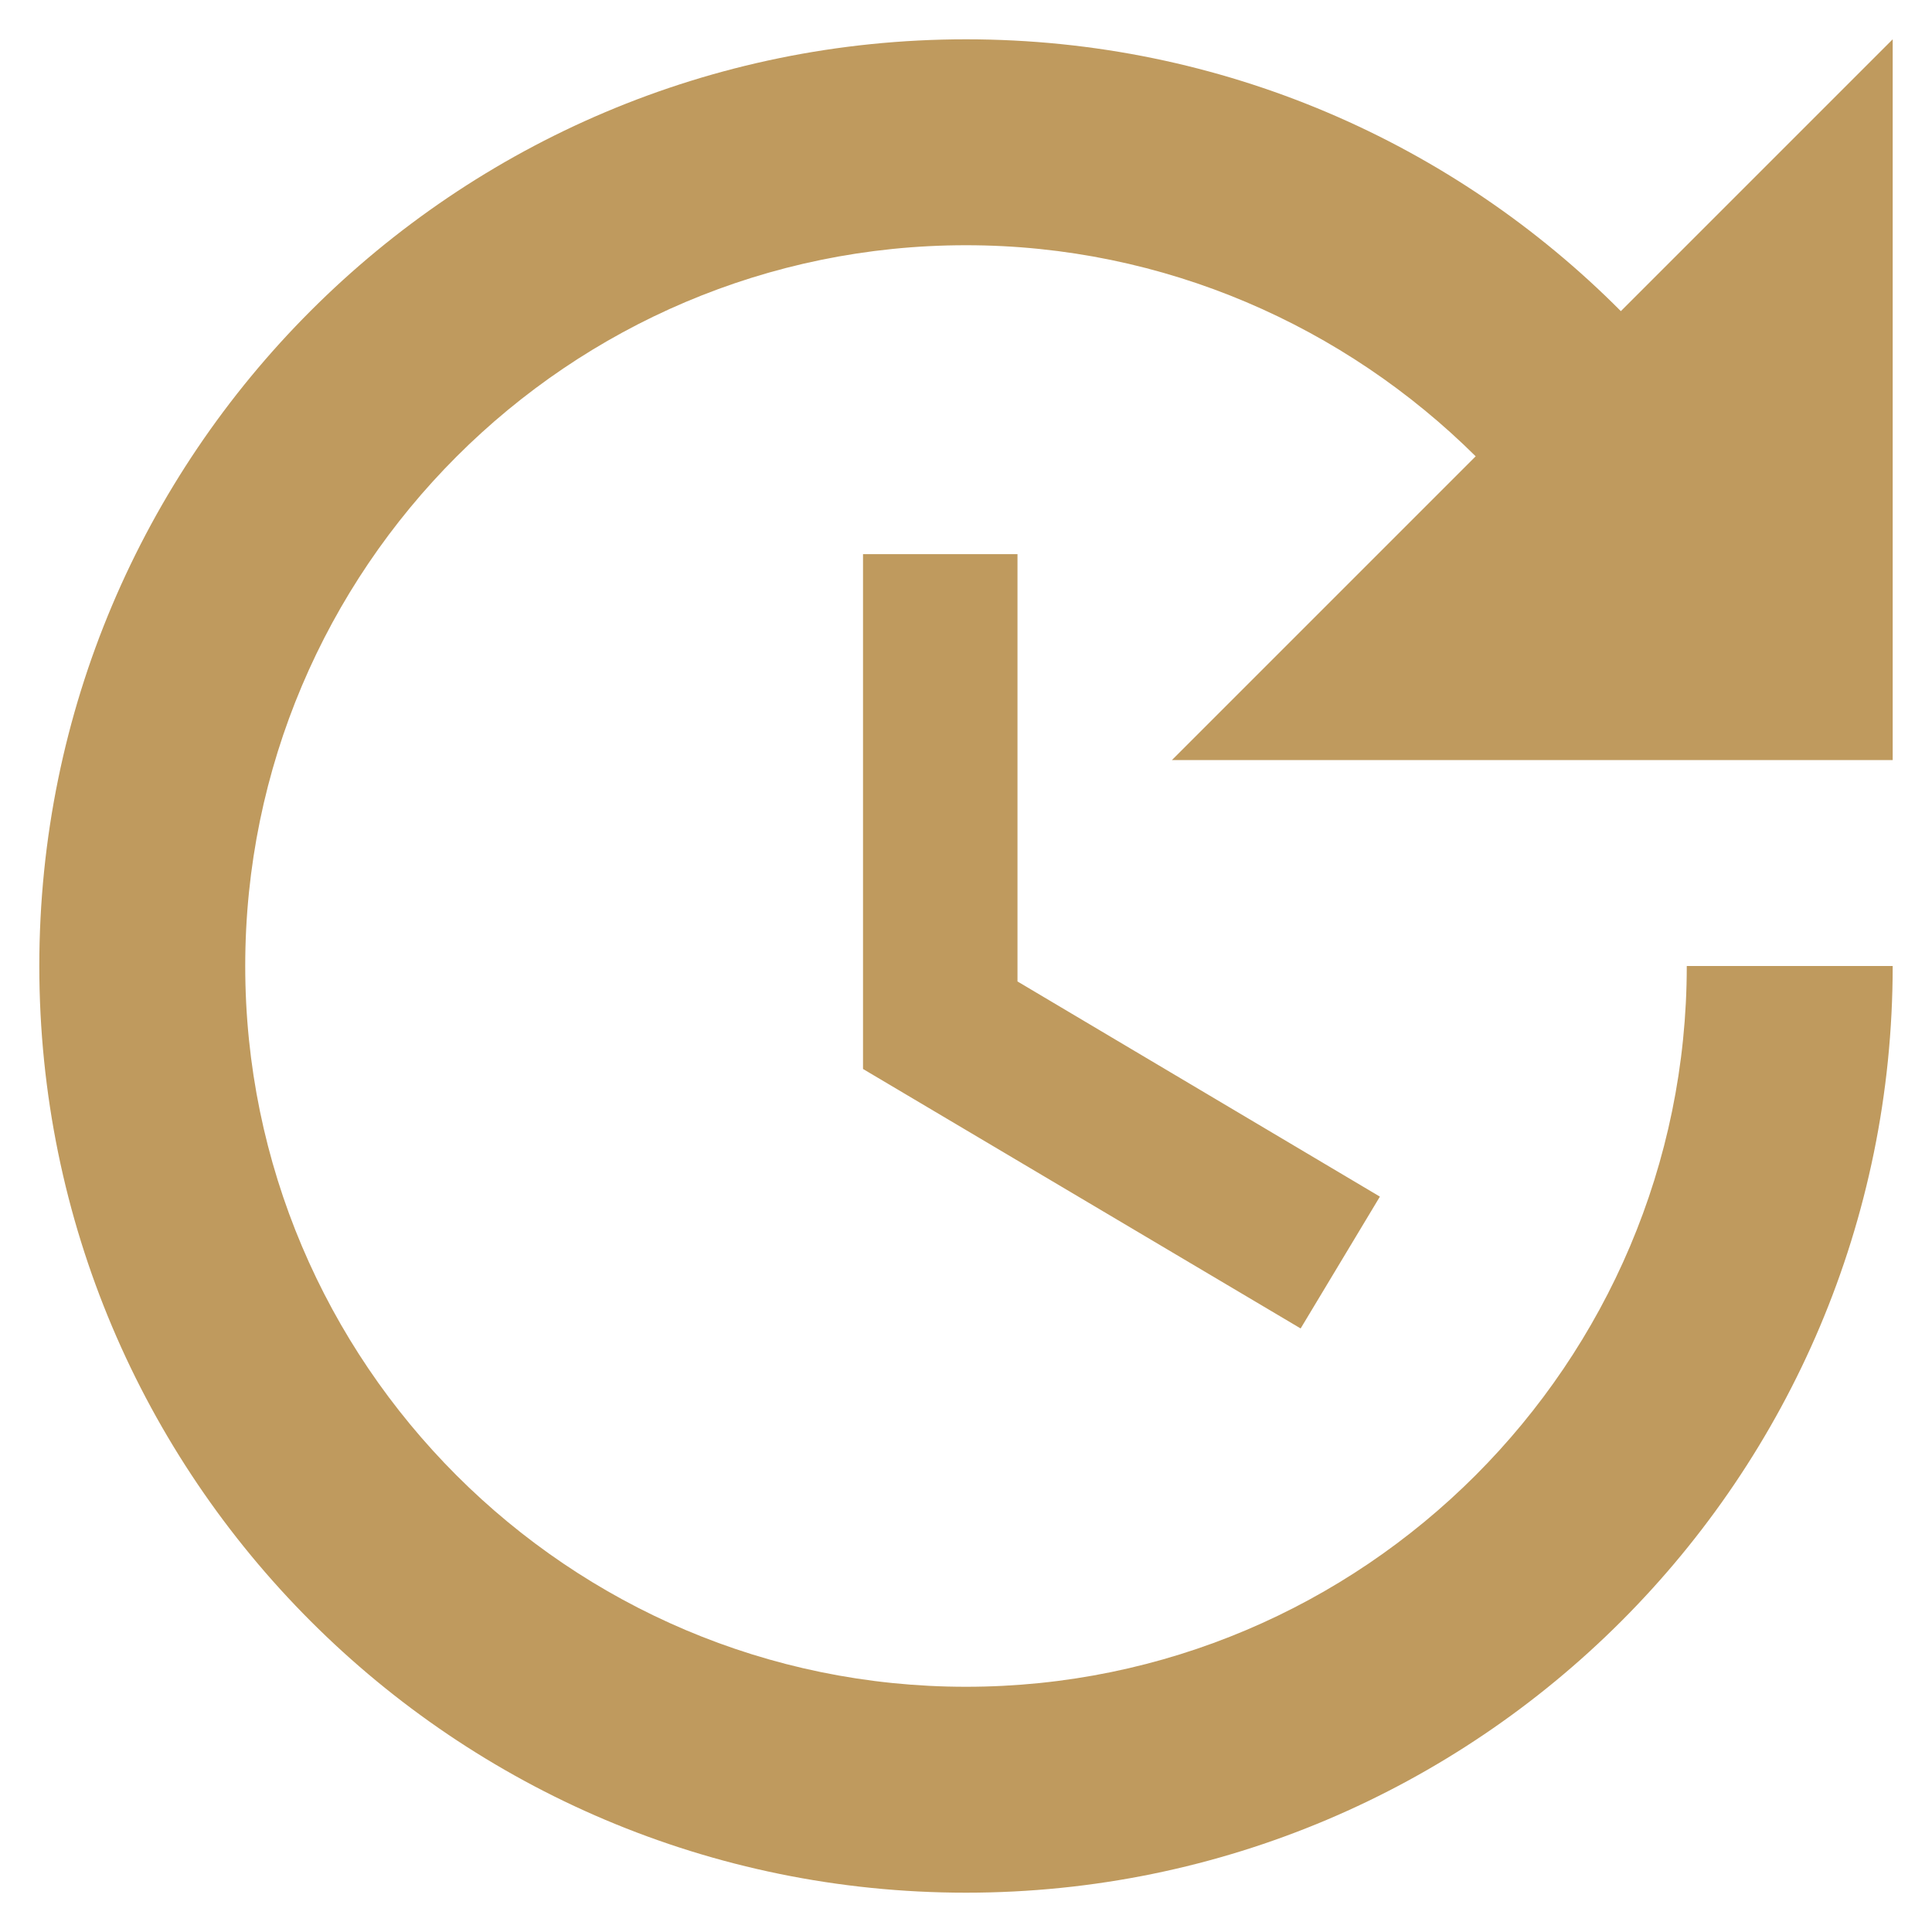 <svg width="43" height="43" viewBox="0 0 43 43" fill="none" xmlns="http://www.w3.org/2000/svg">
<path d="M19.208 12.333V23.792L28.948 29.567L30.712 26.633L22.646 21.844V12.333H19.208ZM42.125 16.917V0.875L36.075 6.925C32.362 3.19 27.206 0.875 21.5 0.875C10.11 0.875 0.875 10.11 0.875 21.5C0.875 32.89 10.11 42.125 21.5 42.125C32.89 42.125 42.125 32.89 42.125 21.5H37.542C37.542 30.346 30.346 37.542 21.5 37.542C12.654 37.542 5.458 30.346 5.458 21.5C5.458 12.654 12.654 5.458 21.5 5.458C25.923 5.458 29.933 7.269 32.844 10.156L26.083 16.917H42.125Z" fill="#BF9A5E"/>
</svg>
